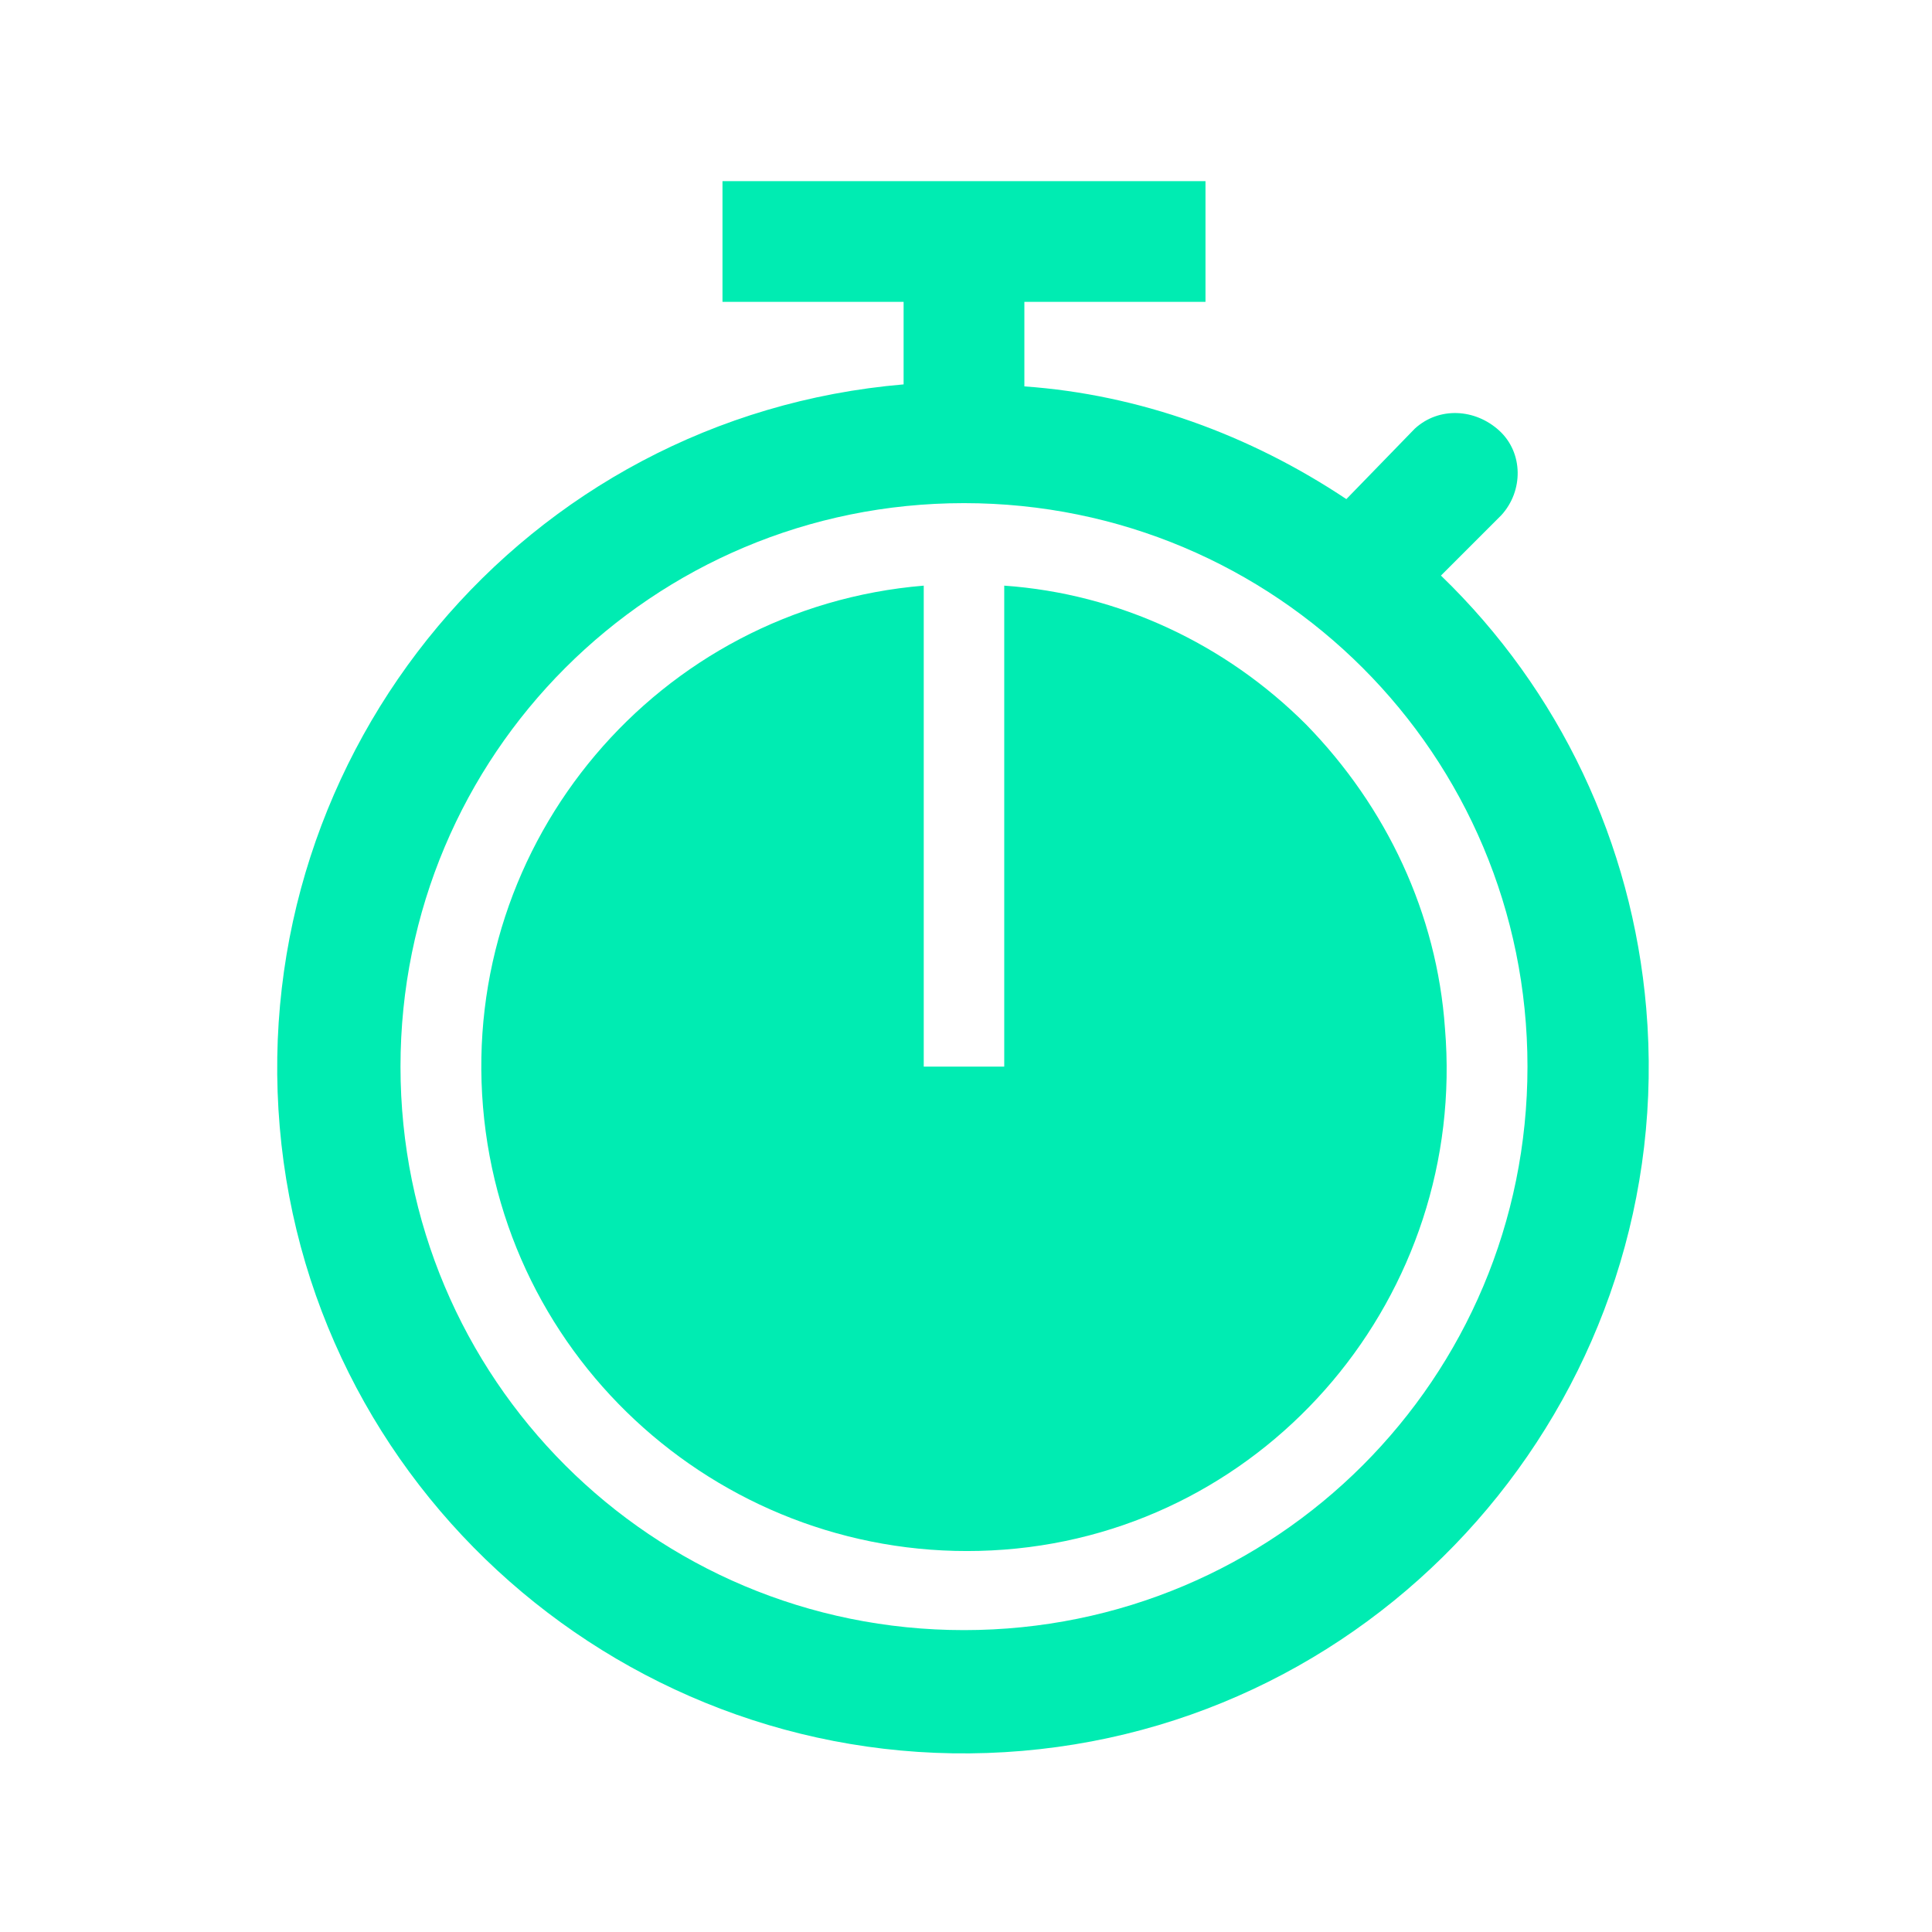 <svg xmlns="http://www.w3.org/2000/svg" xmlns:xlink="http://www.w3.org/1999/xlink" width="71" height="71" xml:space="preserve"><g transform="translate(-121 -261)"><path d="M156.426 320.906C144.962 320.906 135.718 311.661 135.718 300.198 135.718 288.734 144.962 279.49 156.426 279.49 167.89 279.49 177.134 288.734 177.134 300.198L177.134 300.198C177.134 311.661 167.89 320.906 156.426 320.906ZM173.954 282.152 176.173 279.933C176.986 279.046 176.986 277.641 176.099 276.827 175.211 276.014 173.88 275.94 172.993 276.753L170.478 279.342C166.928 276.975 162.86 275.496 158.645 275.2L158.645 272.094 165.301 272.094 165.301 267.656 147.551 267.656 147.551 272.094 154.207 272.094 154.207 275.126C140.303 276.309 130.097 288.586 131.28 302.417 132.464 316.247 144.741 326.527 158.571 325.344 172.401 324.16 182.681 311.883 181.498 298.053 180.98 291.989 178.318 286.368 173.954 282.152Z" fill="#00ECB2"></path><path d="M168.999 287.625C166.041 284.667 162.121 282.818 157.905 282.522L157.905 300.198 154.947 300.198 154.947 282.522C145.184 283.335 137.936 291.915 138.75 301.677 139.564 311.44 148.143 318.688 157.905 317.948 167.668 317.208 174.916 308.555 174.102 298.793 173.806 294.577 171.957 290.657 168.999 287.625Z" fill="#00ECB2"></path></g></svg>